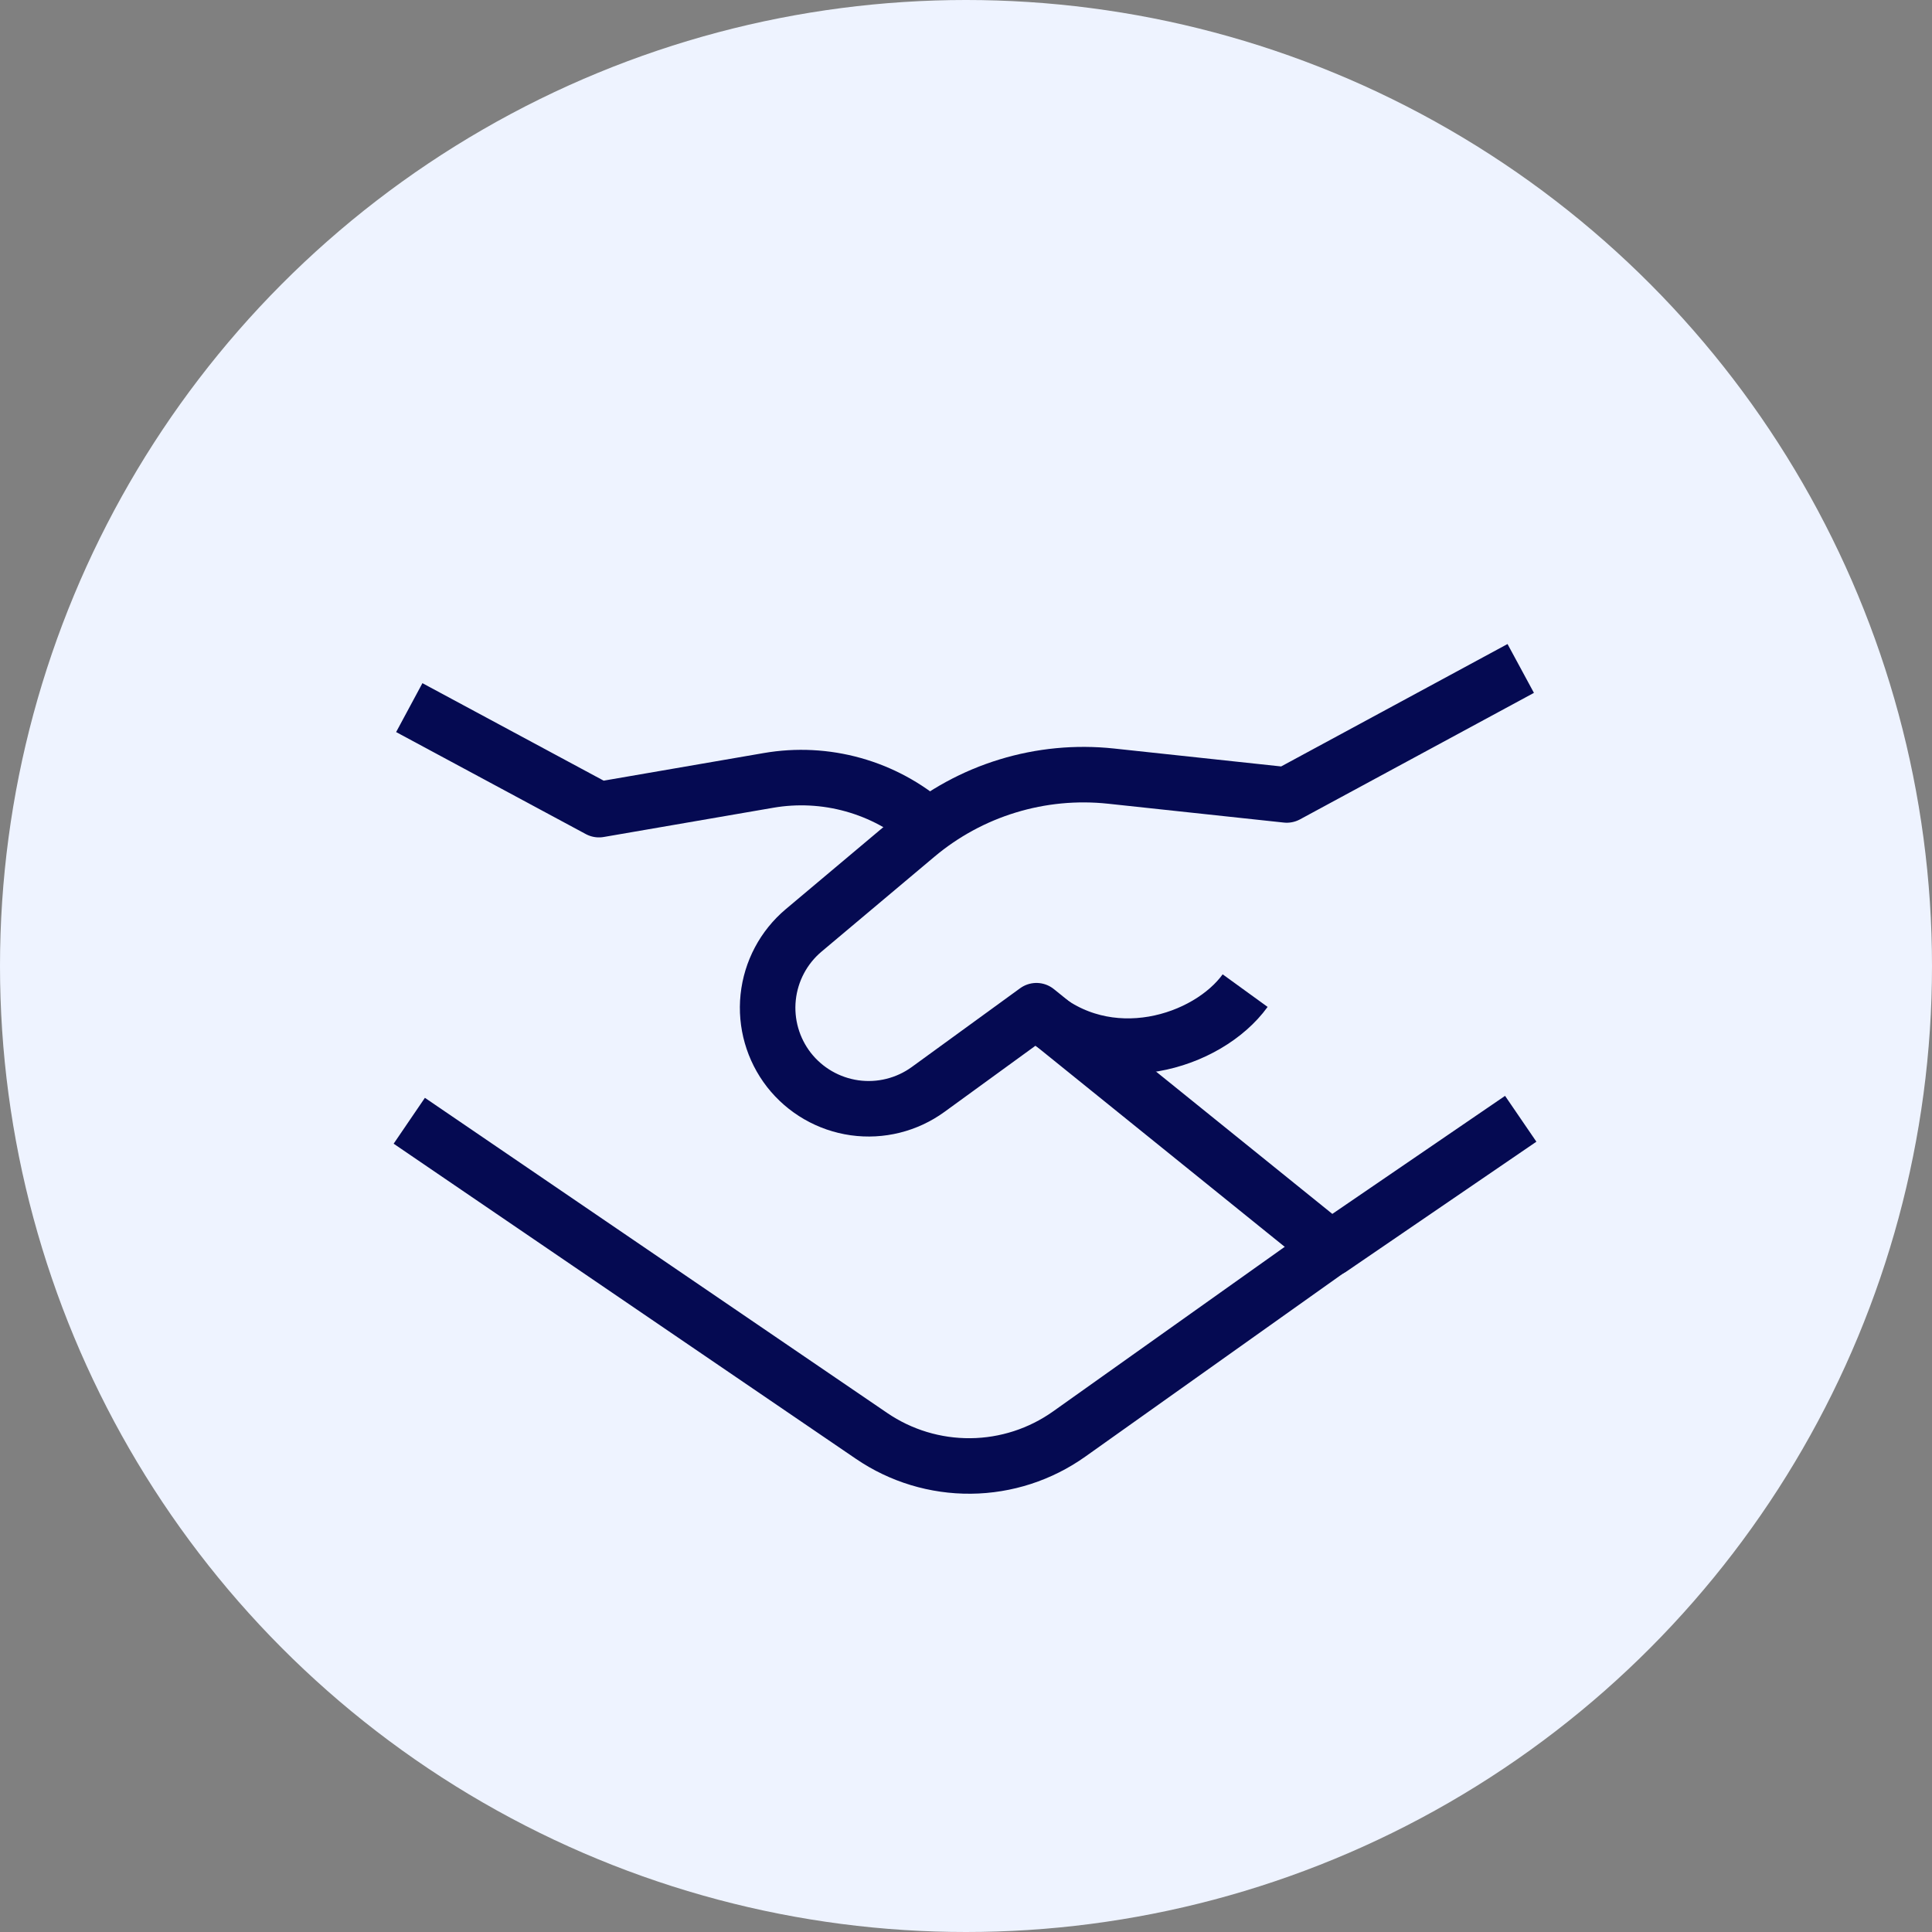 <?xml version="1.0" encoding="UTF-8"?> <svg xmlns="http://www.w3.org/2000/svg" width="87" height="87" viewBox="0 0 87 87" fill="none"><rect x="0" y="0" width="87" height="87" fill="#808080" stroke="none"/><circle cx="43.5" cy="43.5" r="43.5" fill="#EEF3FF"></circle><path d="M18.43 31.865L26.972 36.459L34.604 35.143C35.875 34.923 37.178 34.989 38.42 35.336C39.662 35.683 40.811 36.302 41.784 37.148M60.224 55.994L48.146 64.576C46.849 65.497 45.302 65.999 43.711 66.014C42.12 66.029 40.563 65.557 39.249 64.661L18.43 50.469" stroke="#050A52" stroke-width="2.5" stroke-linejoin="round"></path><path d="M68.48 50.38L59.934 56.22L46.672 45.513L41.793 49.06C40.838 49.753 39.651 50.049 38.483 49.885C37.314 49.72 36.255 49.109 35.528 48.18C34.805 47.251 34.469 46.078 34.592 44.907C34.715 43.736 35.286 42.658 36.186 41.899L41.267 37.628C42.472 36.614 43.868 35.854 45.374 35.394C46.88 34.933 48.463 34.782 50.028 34.949L57.944 35.798L68.48 30.101" stroke="#050A52" stroke-width="2.5" stroke-linejoin="round"></path><path d="M46.67 45.54C49.863 48.382 54.388 46.93 56.07 44.609" stroke="#050A52" stroke-width="2.5" stroke-linejoin="round"></path></svg> 